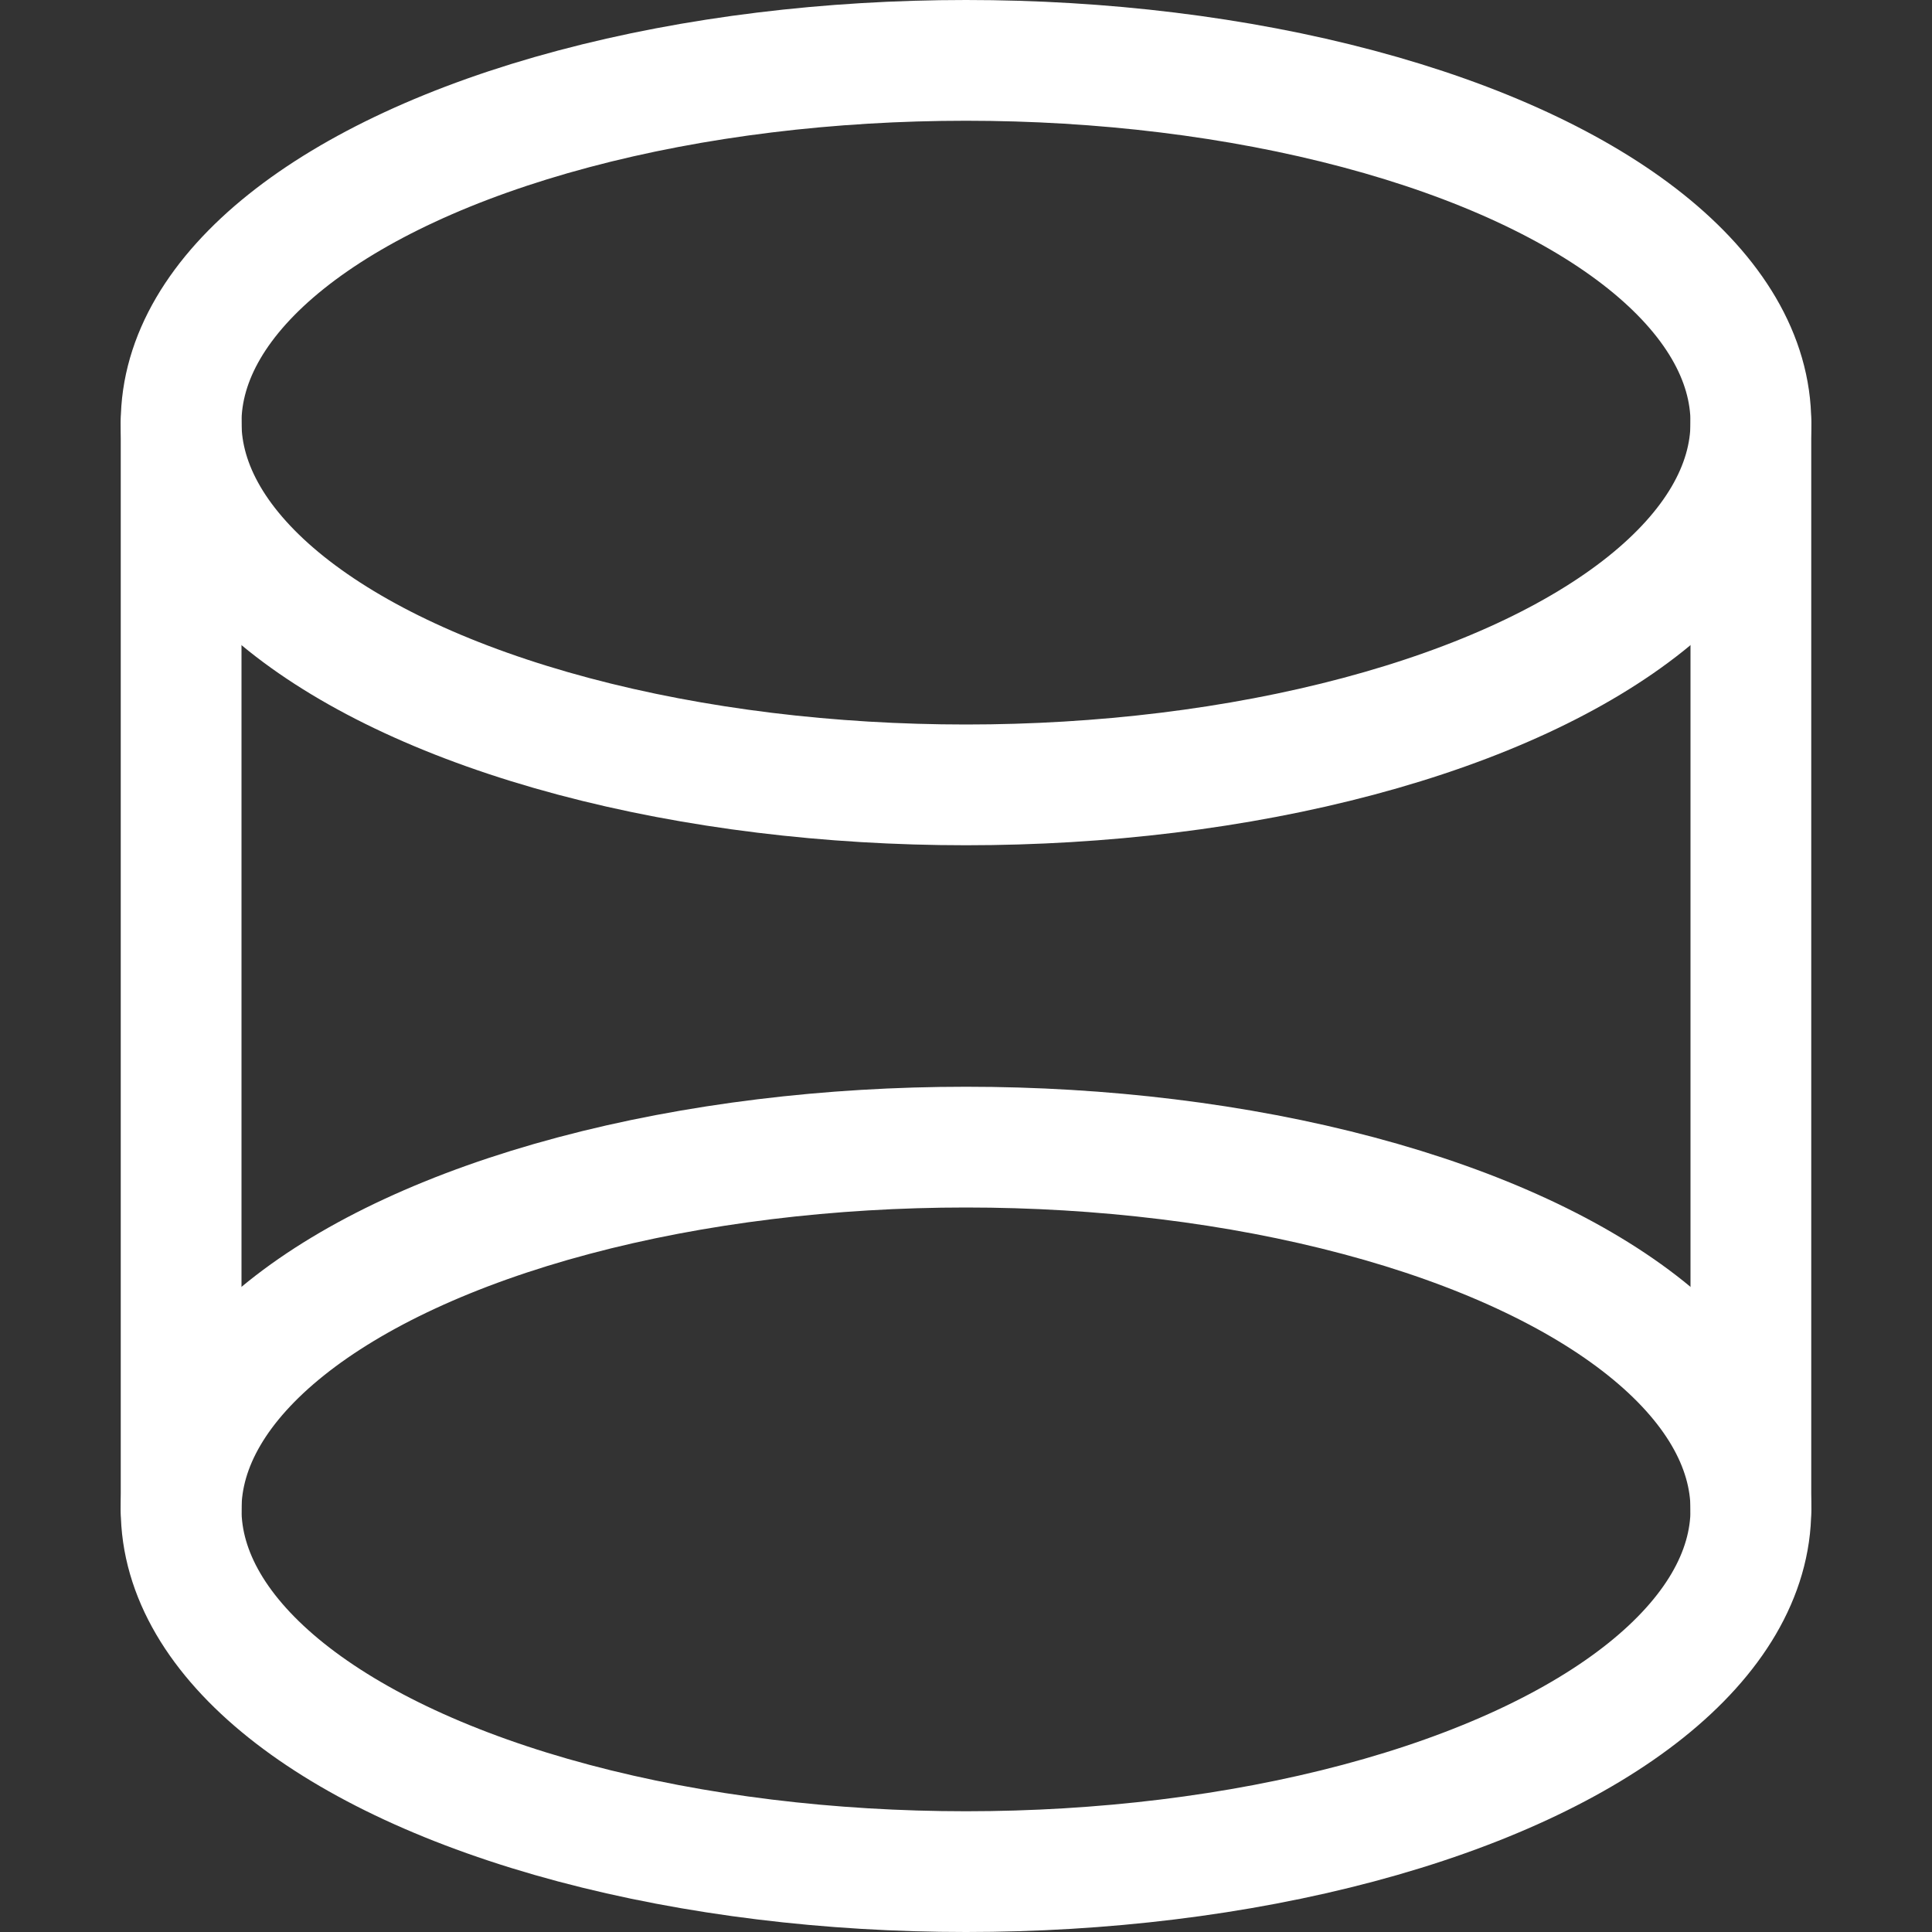<svg xmlns="http://www.w3.org/2000/svg" viewBox="0 0 24 24"><rect x="0" y="0" width="24" height="24" fill="#333333" stroke="none"/><defs><style>.a{fill:none;stroke:white;stroke-linecap:round;stroke-linejoin:round;stroke-width:1.5px;}</style></defs><title>shape-cylinder</title><ellipse class="a" cx="12" cy="5.25" rx="9.75" ry="4.5"/><ellipse class="a" cx="12" cy="18.75" rx="9.75" ry="4.5"/><line class="a" x1="21.75" y1="5.25" x2="21.75" y2="18.75"/><line class="a" x1="2.25" y1="5.25" x2="2.25" y2="18.75"/></svg>